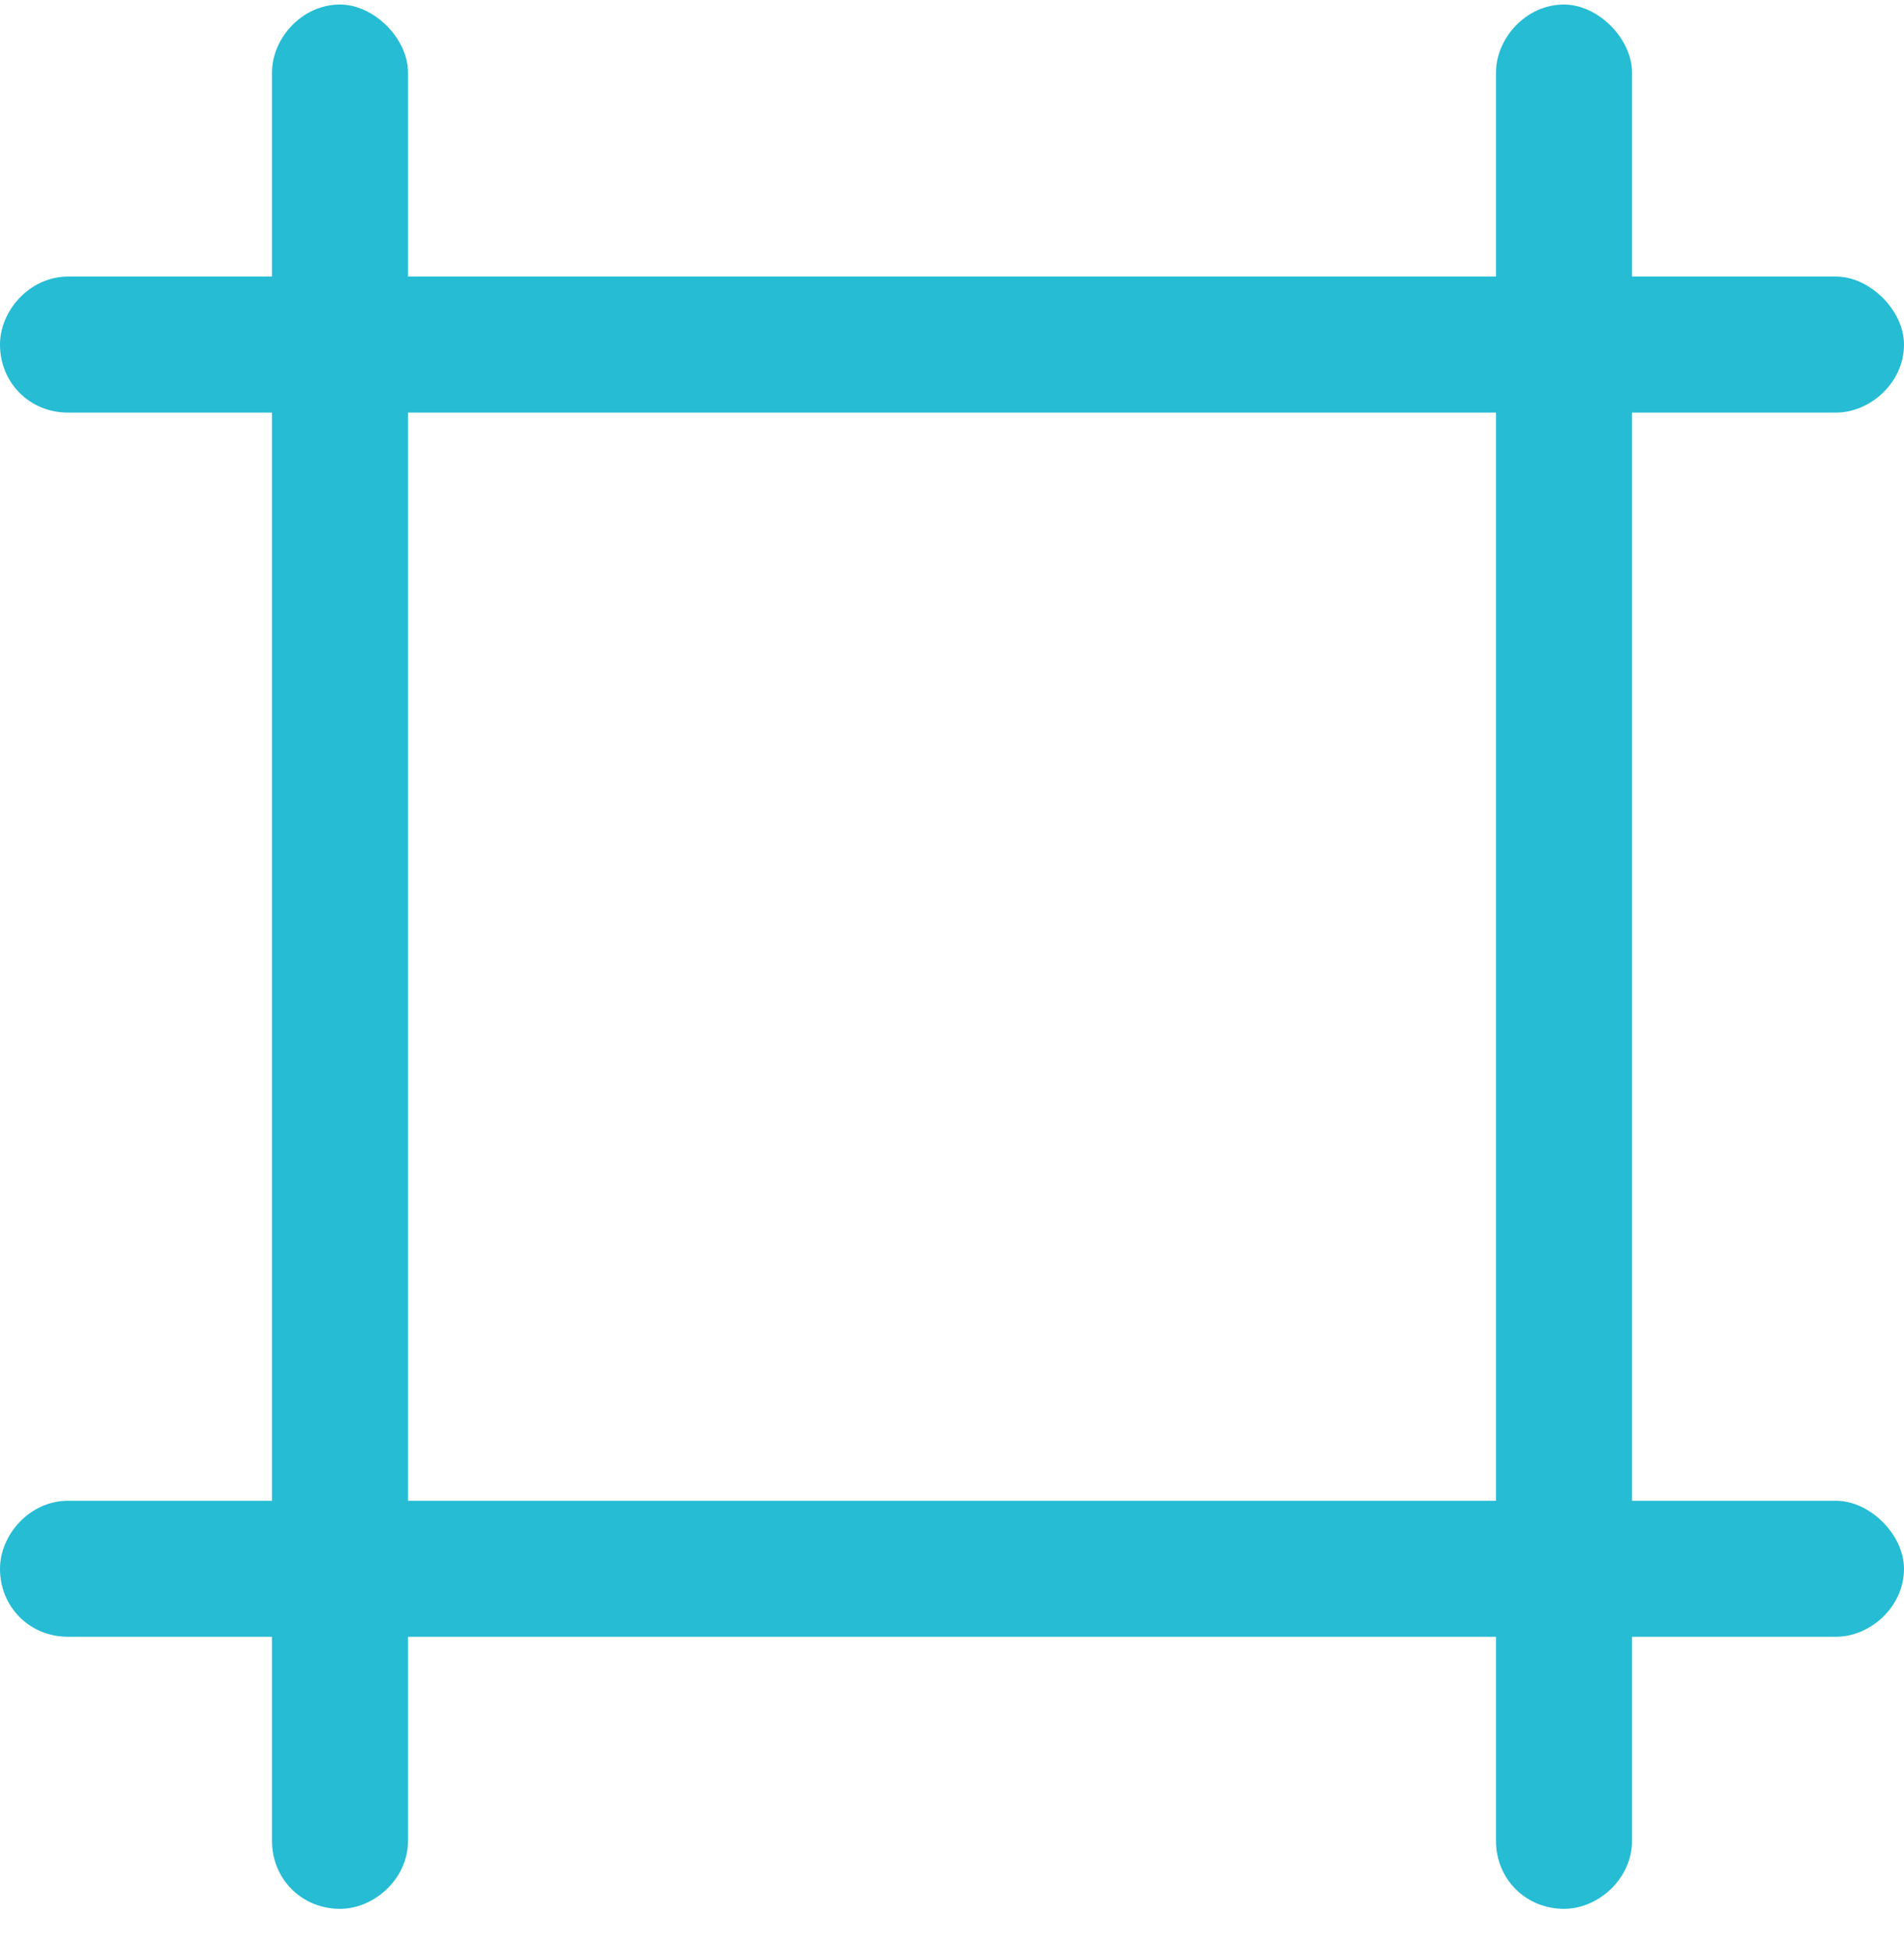 <svg width="42" height="43" viewBox="0 0 42 43" fill="none" xmlns="http://www.w3.org/2000/svg">
<path d="M40.5 9.1H36V33.1H40.5C41.25 33.1 42 33.85 42 34.6C42 35.444 41.25 36.1 40.5 36.1H36V40.6C36 41.444 35.25 42.1 34.5 42.1C33.656 42.1 33 41.444 33 40.6V36.1H9V40.6C9 41.444 8.25 42.1 7.5 42.1C6.656 42.1 6 41.444 6 40.6V36.1H1.5C0.656 36.1 0 35.444 0 34.6C0 33.85 0.656 33.1 1.5 33.1H6V9.1H1.5C0.656 9.1 0 8.444 0 7.6C0 6.85 0.656 6.1 1.5 6.1H6V1.6C6 0.85 6.656 0.1 7.5 0.1C8.25 0.1 9 0.85 9 1.6V6.1H33V1.6C33 0.85 33.656 0.1 34.5 0.1C35.25 0.1 36 0.85 36 1.6V6.1H40.5C41.25 6.1 42 6.85 42 7.6C42 8.444 41.25 9.1 40.5 9.1ZM9 33.1H33V9.1H9V33.1Z" fill="#25BCD4"/>
</svg>
